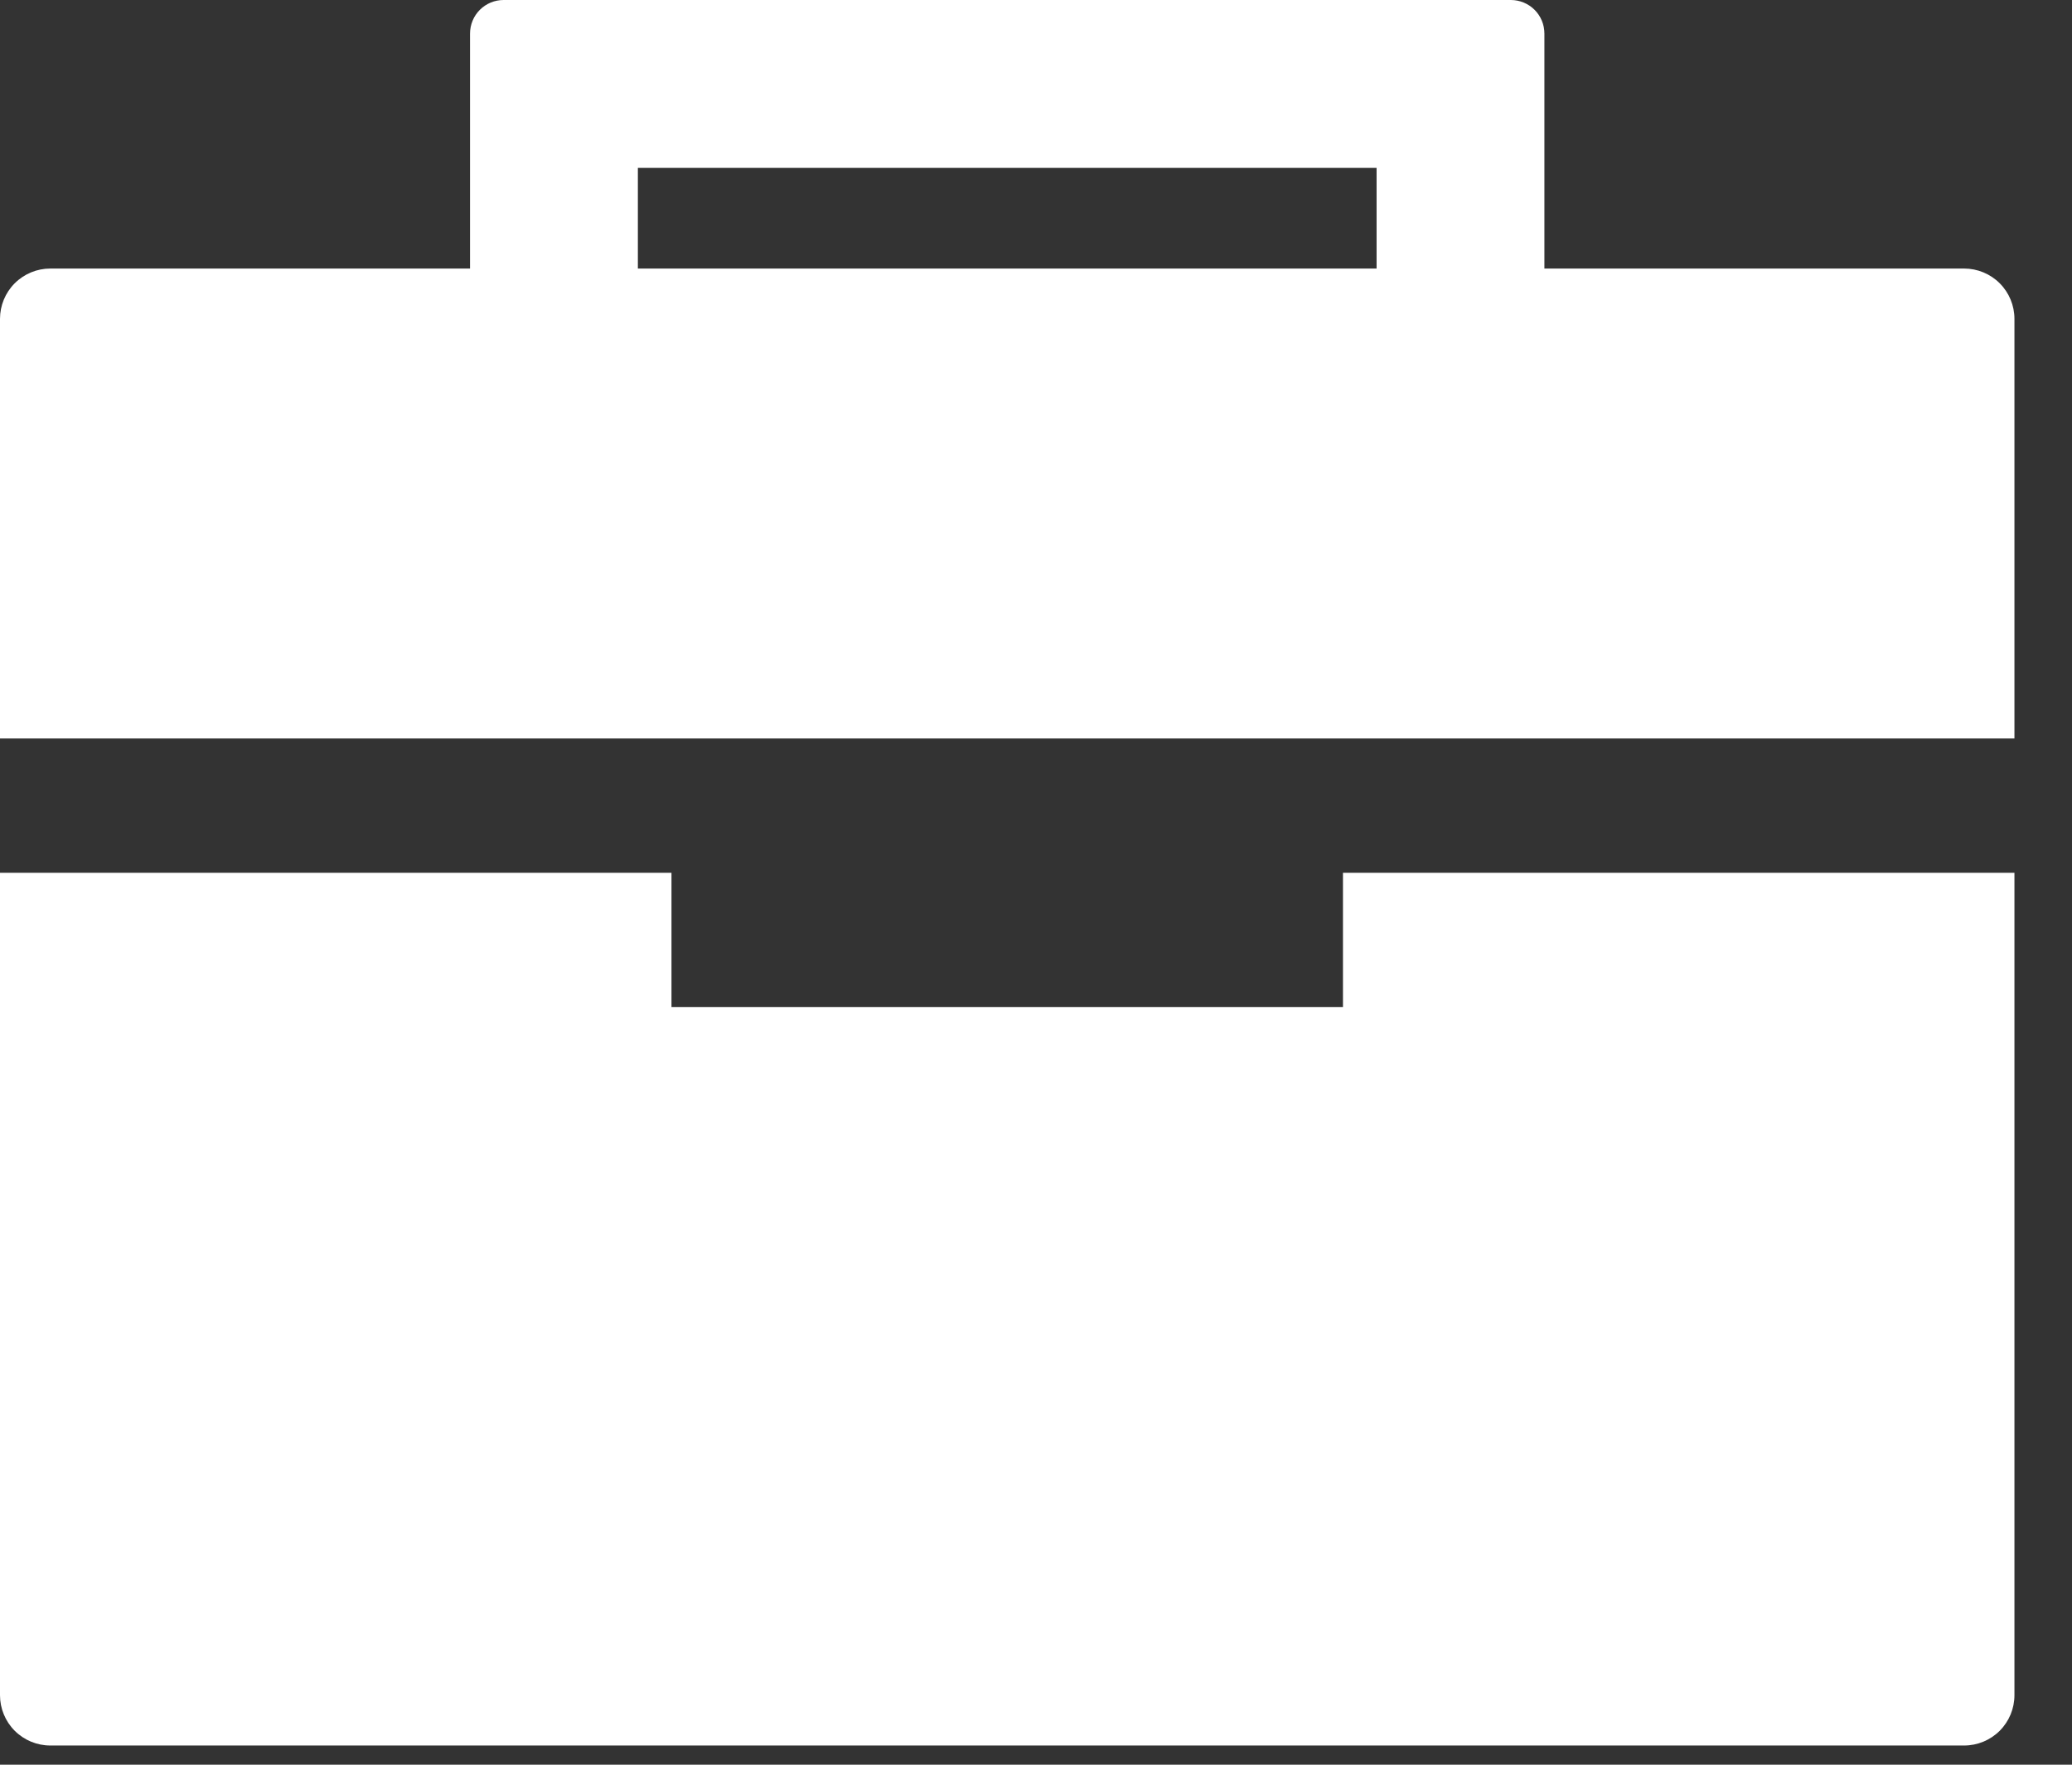 <?xml version="1.0" encoding="utf-8"?>
<svg xmlns="http://www.w3.org/2000/svg" fill="none" height="100%" overflow="visible" preserveAspectRatio="none" style="display: block;" viewBox="0 0 27 23" width="100%">
<rect x="0" y="0" width="27" height="23" fill="#333333" stroke="none"/>
<path d="M17.5 13.125H8.75V11.375H0V22.094C0 22.268 0.069 22.435 0.192 22.558C0.315 22.681 0.482 22.75 0.656 22.75H25.594C25.768 22.75 25.935 22.681 26.058 22.558C26.181 22.435 26.25 22.268 26.25 22.094V11.375H17.5V13.125ZM26.25 4.156C26.25 3.982 26.181 3.815 26.058 3.692C25.935 3.569 25.768 3.5 25.594 3.5H20.125V0.438C20.125 0.321 20.079 0.21 19.997 0.128C19.915 0.046 19.803 0 19.688 0H6.562C6.446 0 6.335 0.046 6.253 0.128C6.171 0.21 6.125 0.321 6.125 0.438V3.5H0.656C0.482 3.5 0.315 3.569 0.192 3.692C0.069 3.815 0 3.982 0 4.156V9.625H26.25V4.156ZM17.938 3.5H8.312V2.188H17.938V3.5Z" fill="white" id="Vector"/>
</svg>